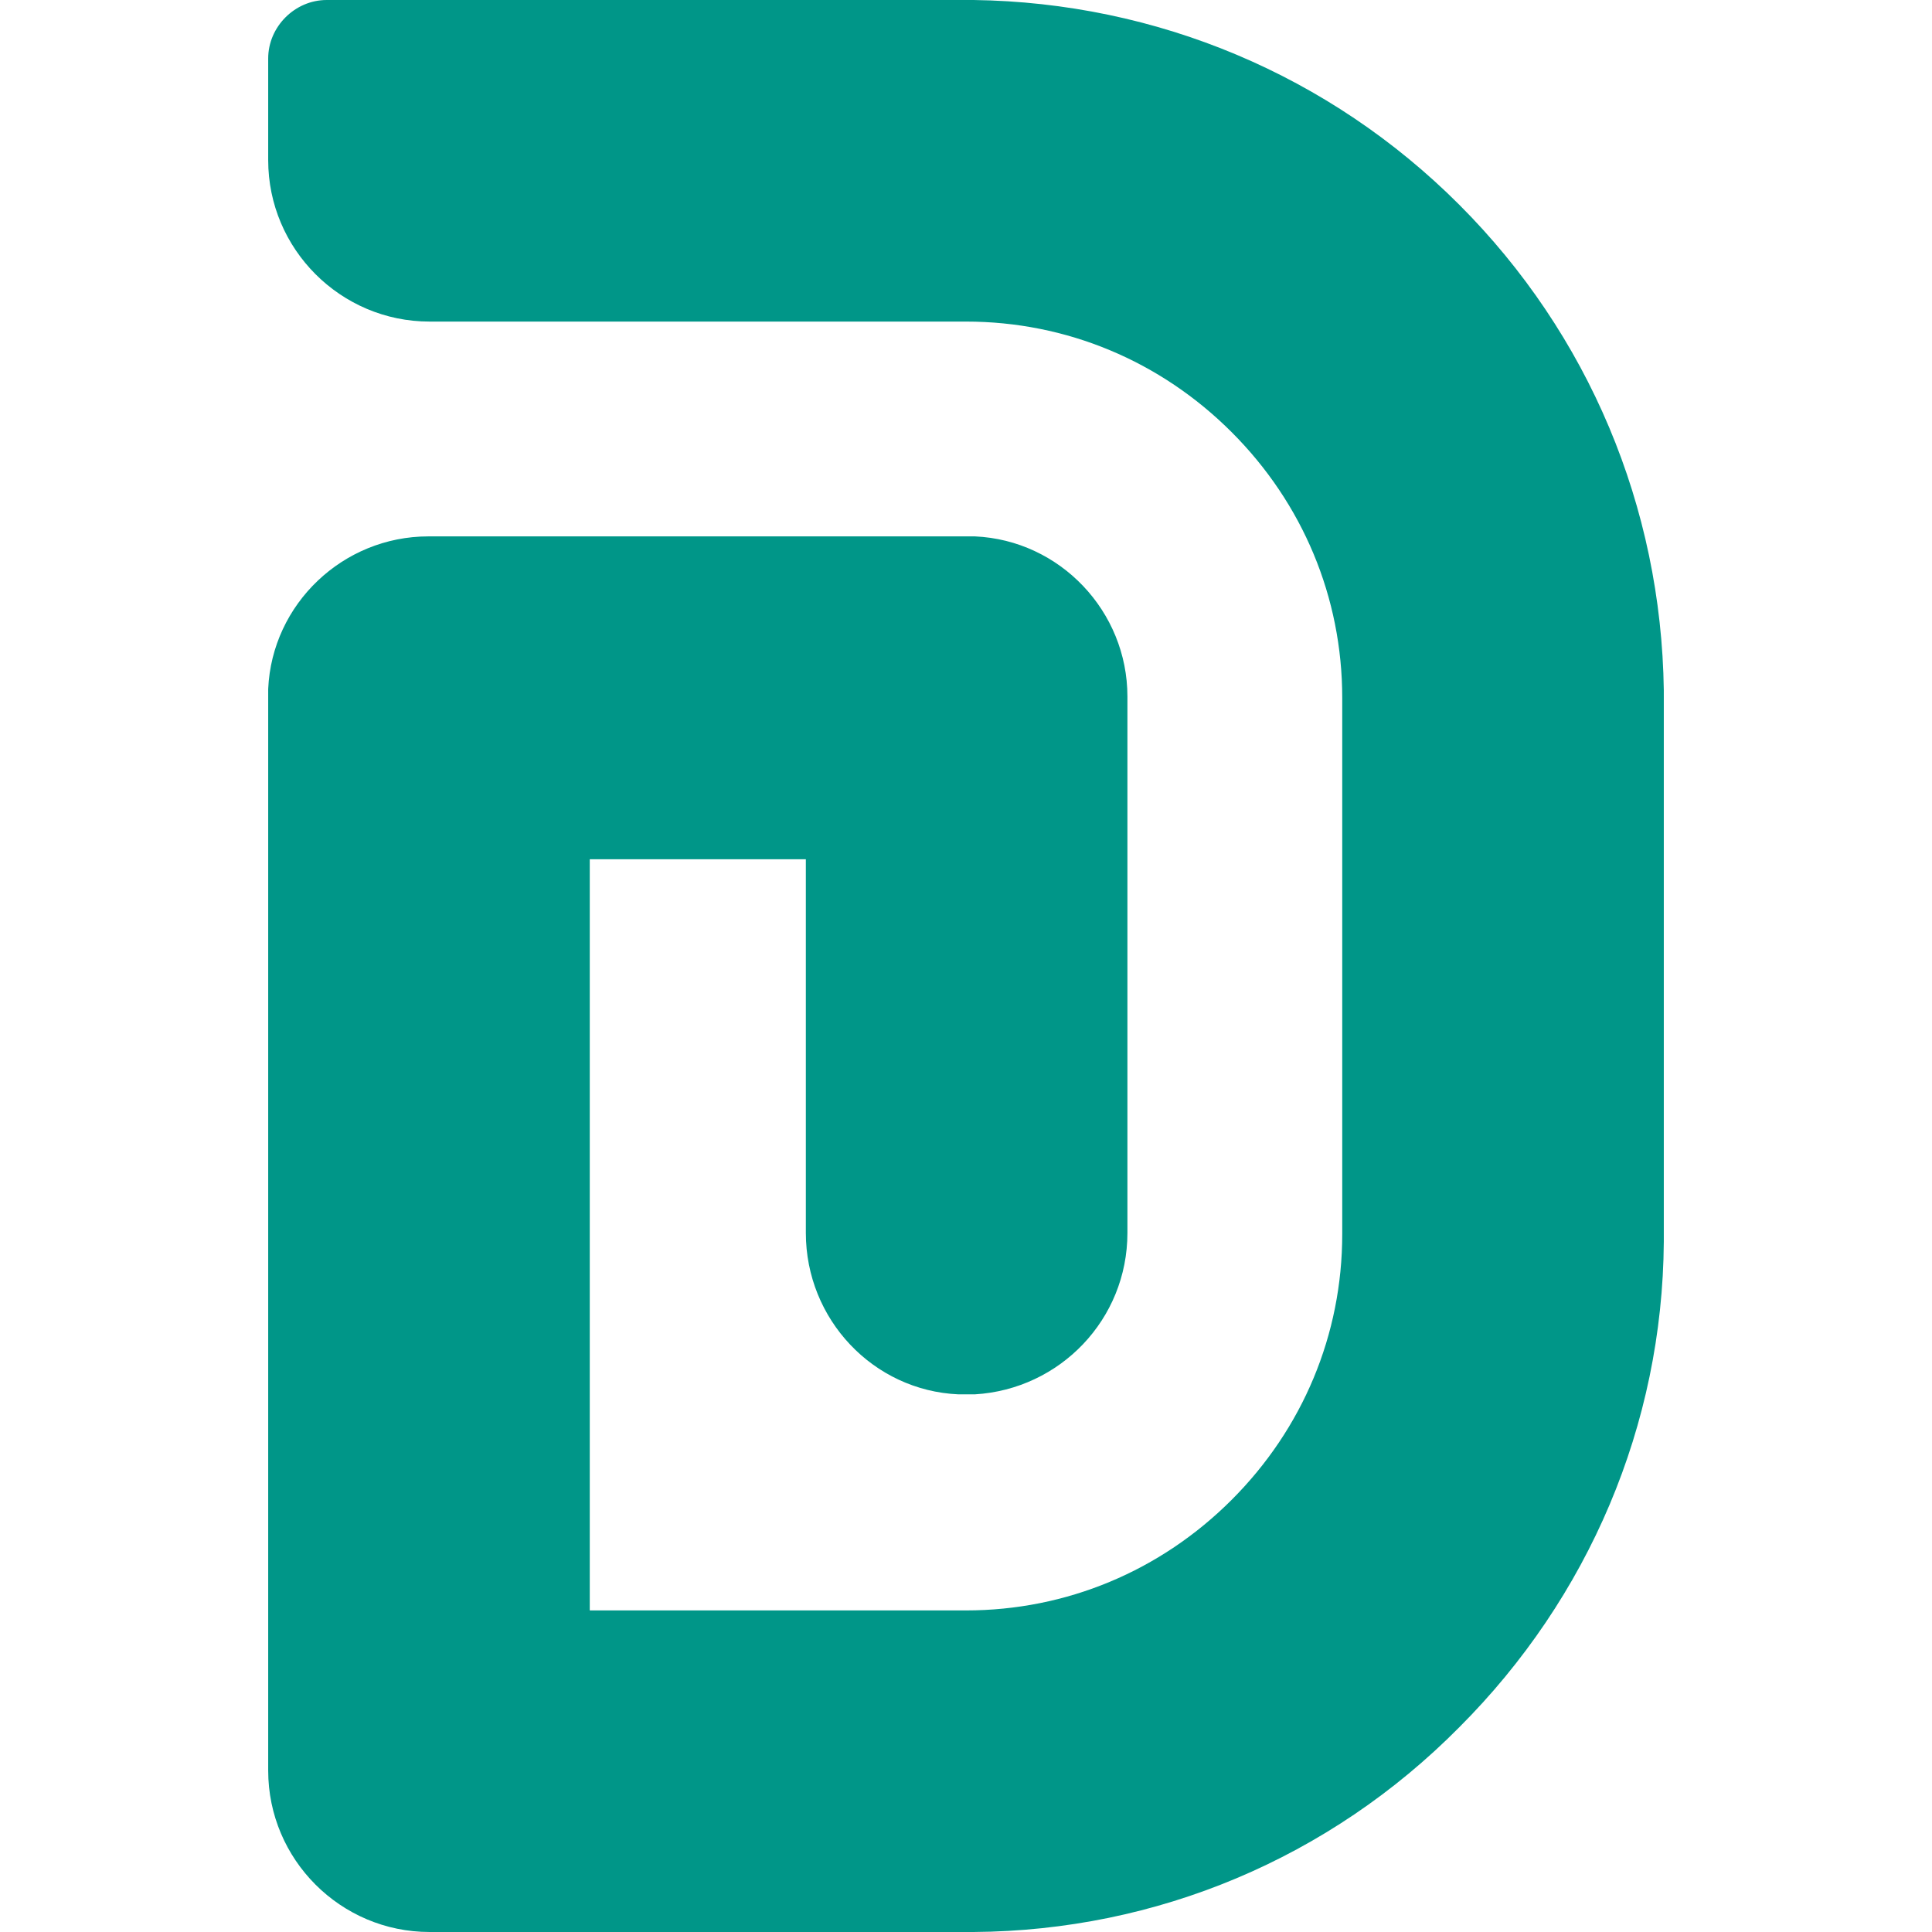 <?xml version="1.0" encoding="UTF-8"?> <!-- Generator: Adobe Illustrator 23.1.1, SVG Export Plug-In . SVG Version: 6.00 Build 0) --> <svg xmlns="http://www.w3.org/2000/svg" xmlns:xlink="http://www.w3.org/1999/xlink" id="Логотип_DTS_logistics" x="0px" y="0px" viewBox="0 0 152 152" style="enable-background:new 0 0 152 152;" xml:space="preserve"> <style type="text/css"> .st0{fill:#009688;} </style> <path class="st0" d="M130.9,54.9v42.2c0,0.2,0,0.4,0,0.6c-0.1,14.4-5.9,28-16.1,38.2C104.6,146.2,91,151.9,76.6,152 c-0.1,0-0.3,0-0.6,0H33.8c-7,0-12.7-5.7-12.7-12.7V54.9c0-0.2,0-0.4,0-0.7c0.3-6.7,5.9-12,12.6-12H76c0.2,0,0.4,0,0.7,0 c6.7,0.3,12,5.9,12,12.6v42.2c0,6.8-5.3,12.3-12,12.7c-0.4,0-0.9,0-1.3,0c-6.7-0.3-12-5.9-12-12.7V67.6H46.4v59.1H76 c7.9,0,15.3-3.1,20.9-8.7c5.6-5.6,8.7-13,8.7-20.9V54.9c0-7.9-3.1-15.3-8.7-20.9c-5.6-5.6-13-8.7-20.9-8.7H33.8 c-7,0-12.7-5.7-12.7-12.7V4.6c0-2.5,2.1-4.6,4.6-4.6H76c0.2,0,0.4,0,0.6,0c14.4,0.2,28,5.9,38.2,16.1c10.2,10.2,15.9,23.8,16.1,38.2 C130.9,54.5,130.9,54.7,130.9,54.9z"></path> </svg> 